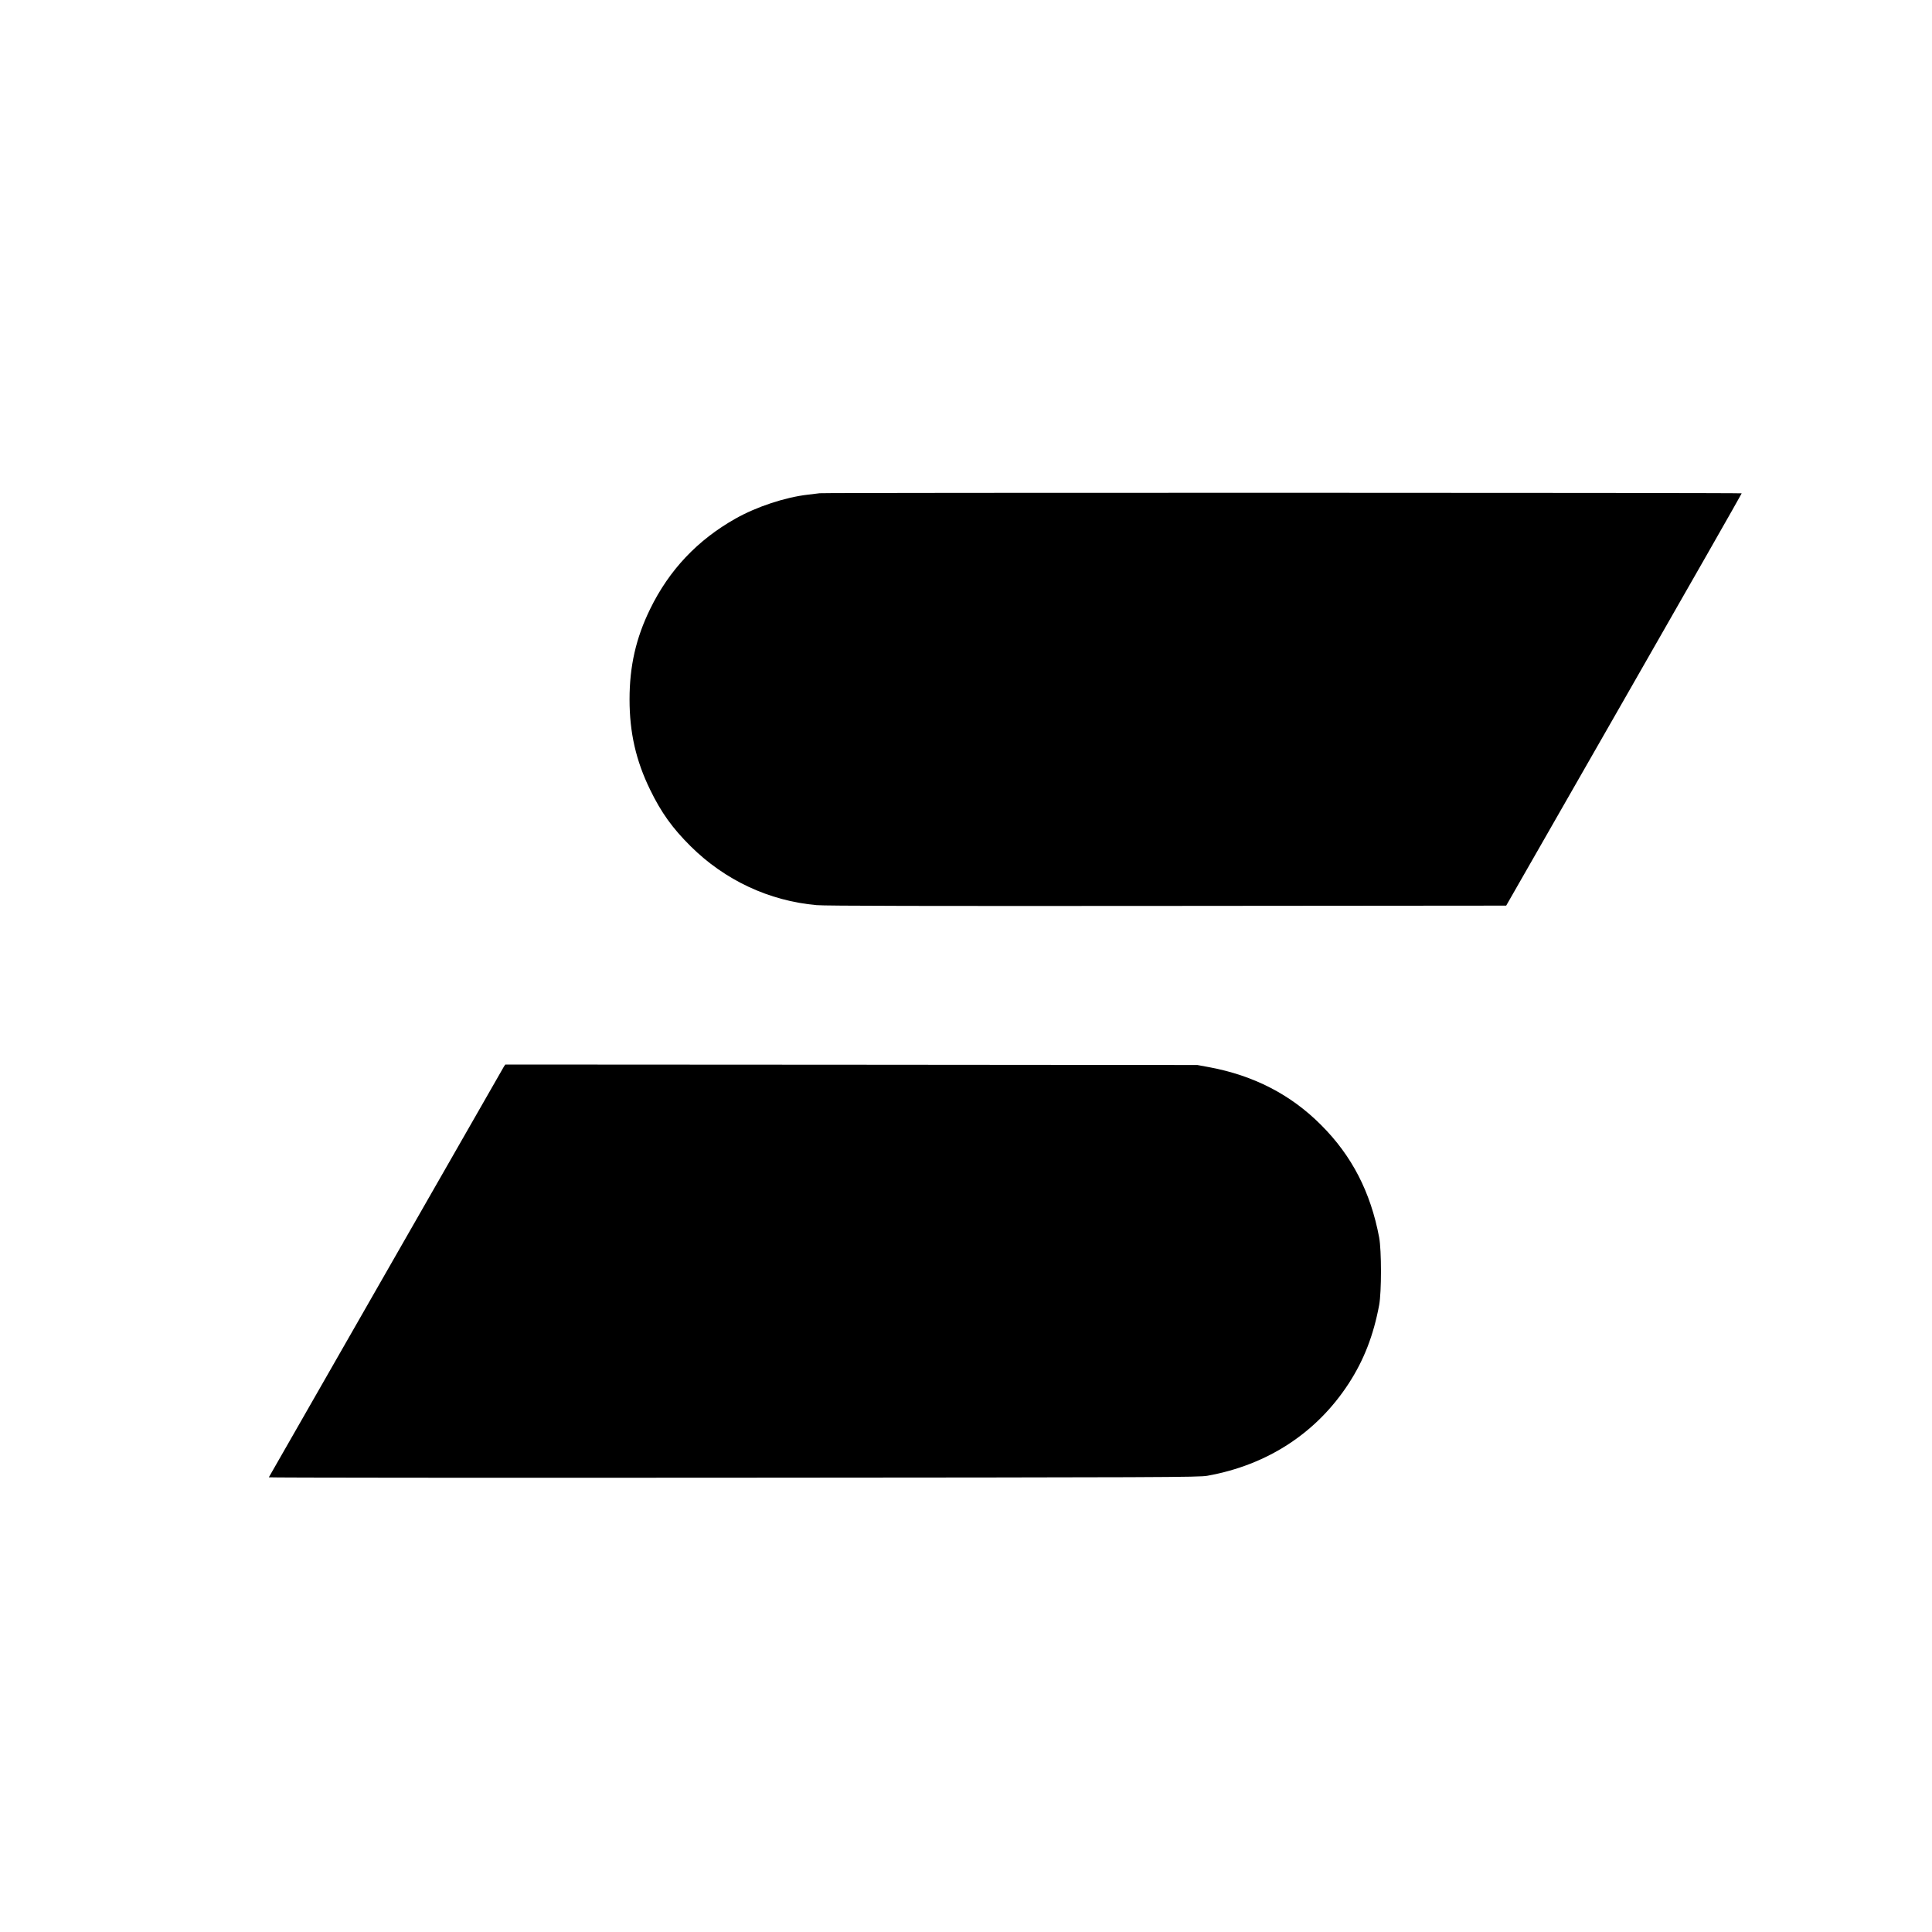 <?xml version="1.0" standalone="no"?>
<!DOCTYPE svg PUBLIC "-//W3C//DTD SVG 20010904//EN"
 "http://www.w3.org/TR/2001/REC-SVG-20010904/DTD/svg10.dtd">
<svg version="1.0" xmlns="http://www.w3.org/2000/svg"
 width="2000pt" height="2000pt" viewBox="0 0 2000 2000"
 preserveAspectRatio="xMidYMid meet">
<g transform="translate(0,2000) scale(0.1,-0.1)"
fill="#000000" stroke="none">
<path d="M8485 14894 c-16 -2 -72 -9 -124 -15 -234 -27 -530 -125 -746 -247
-396 -223 -688 -533 -885 -937 -147 -300 -213 -592 -213 -935 0 -343 66 -634
213 -935 115 -237 231 -398 419 -585 355 -352 812 -566 1305 -610 85 -8 1166
-10 3630 -8 l3508 3 1219 2130 c671 1172 1219 2133 1219 2138 0 7 -9483 8
-9545 1z"/>
<path d="M5216 8958 c-8 -13 -557 -972 -1221 -2133 -664 -1160 -1209 -2113
-1212 -2118 -2 -4 2162 -6 4809 -4 4463 3 4820 4 4907 20 623 112 1131 444
1464 957 157 243 255 496 314 810 25 136 25 564 0 700 -88 468 -282 846 -602
1165 -314 315 -697 512 -1160 598 l-120 22 -3582 3 -3582 2 -15 -22z"/>
</g>
</svg>
